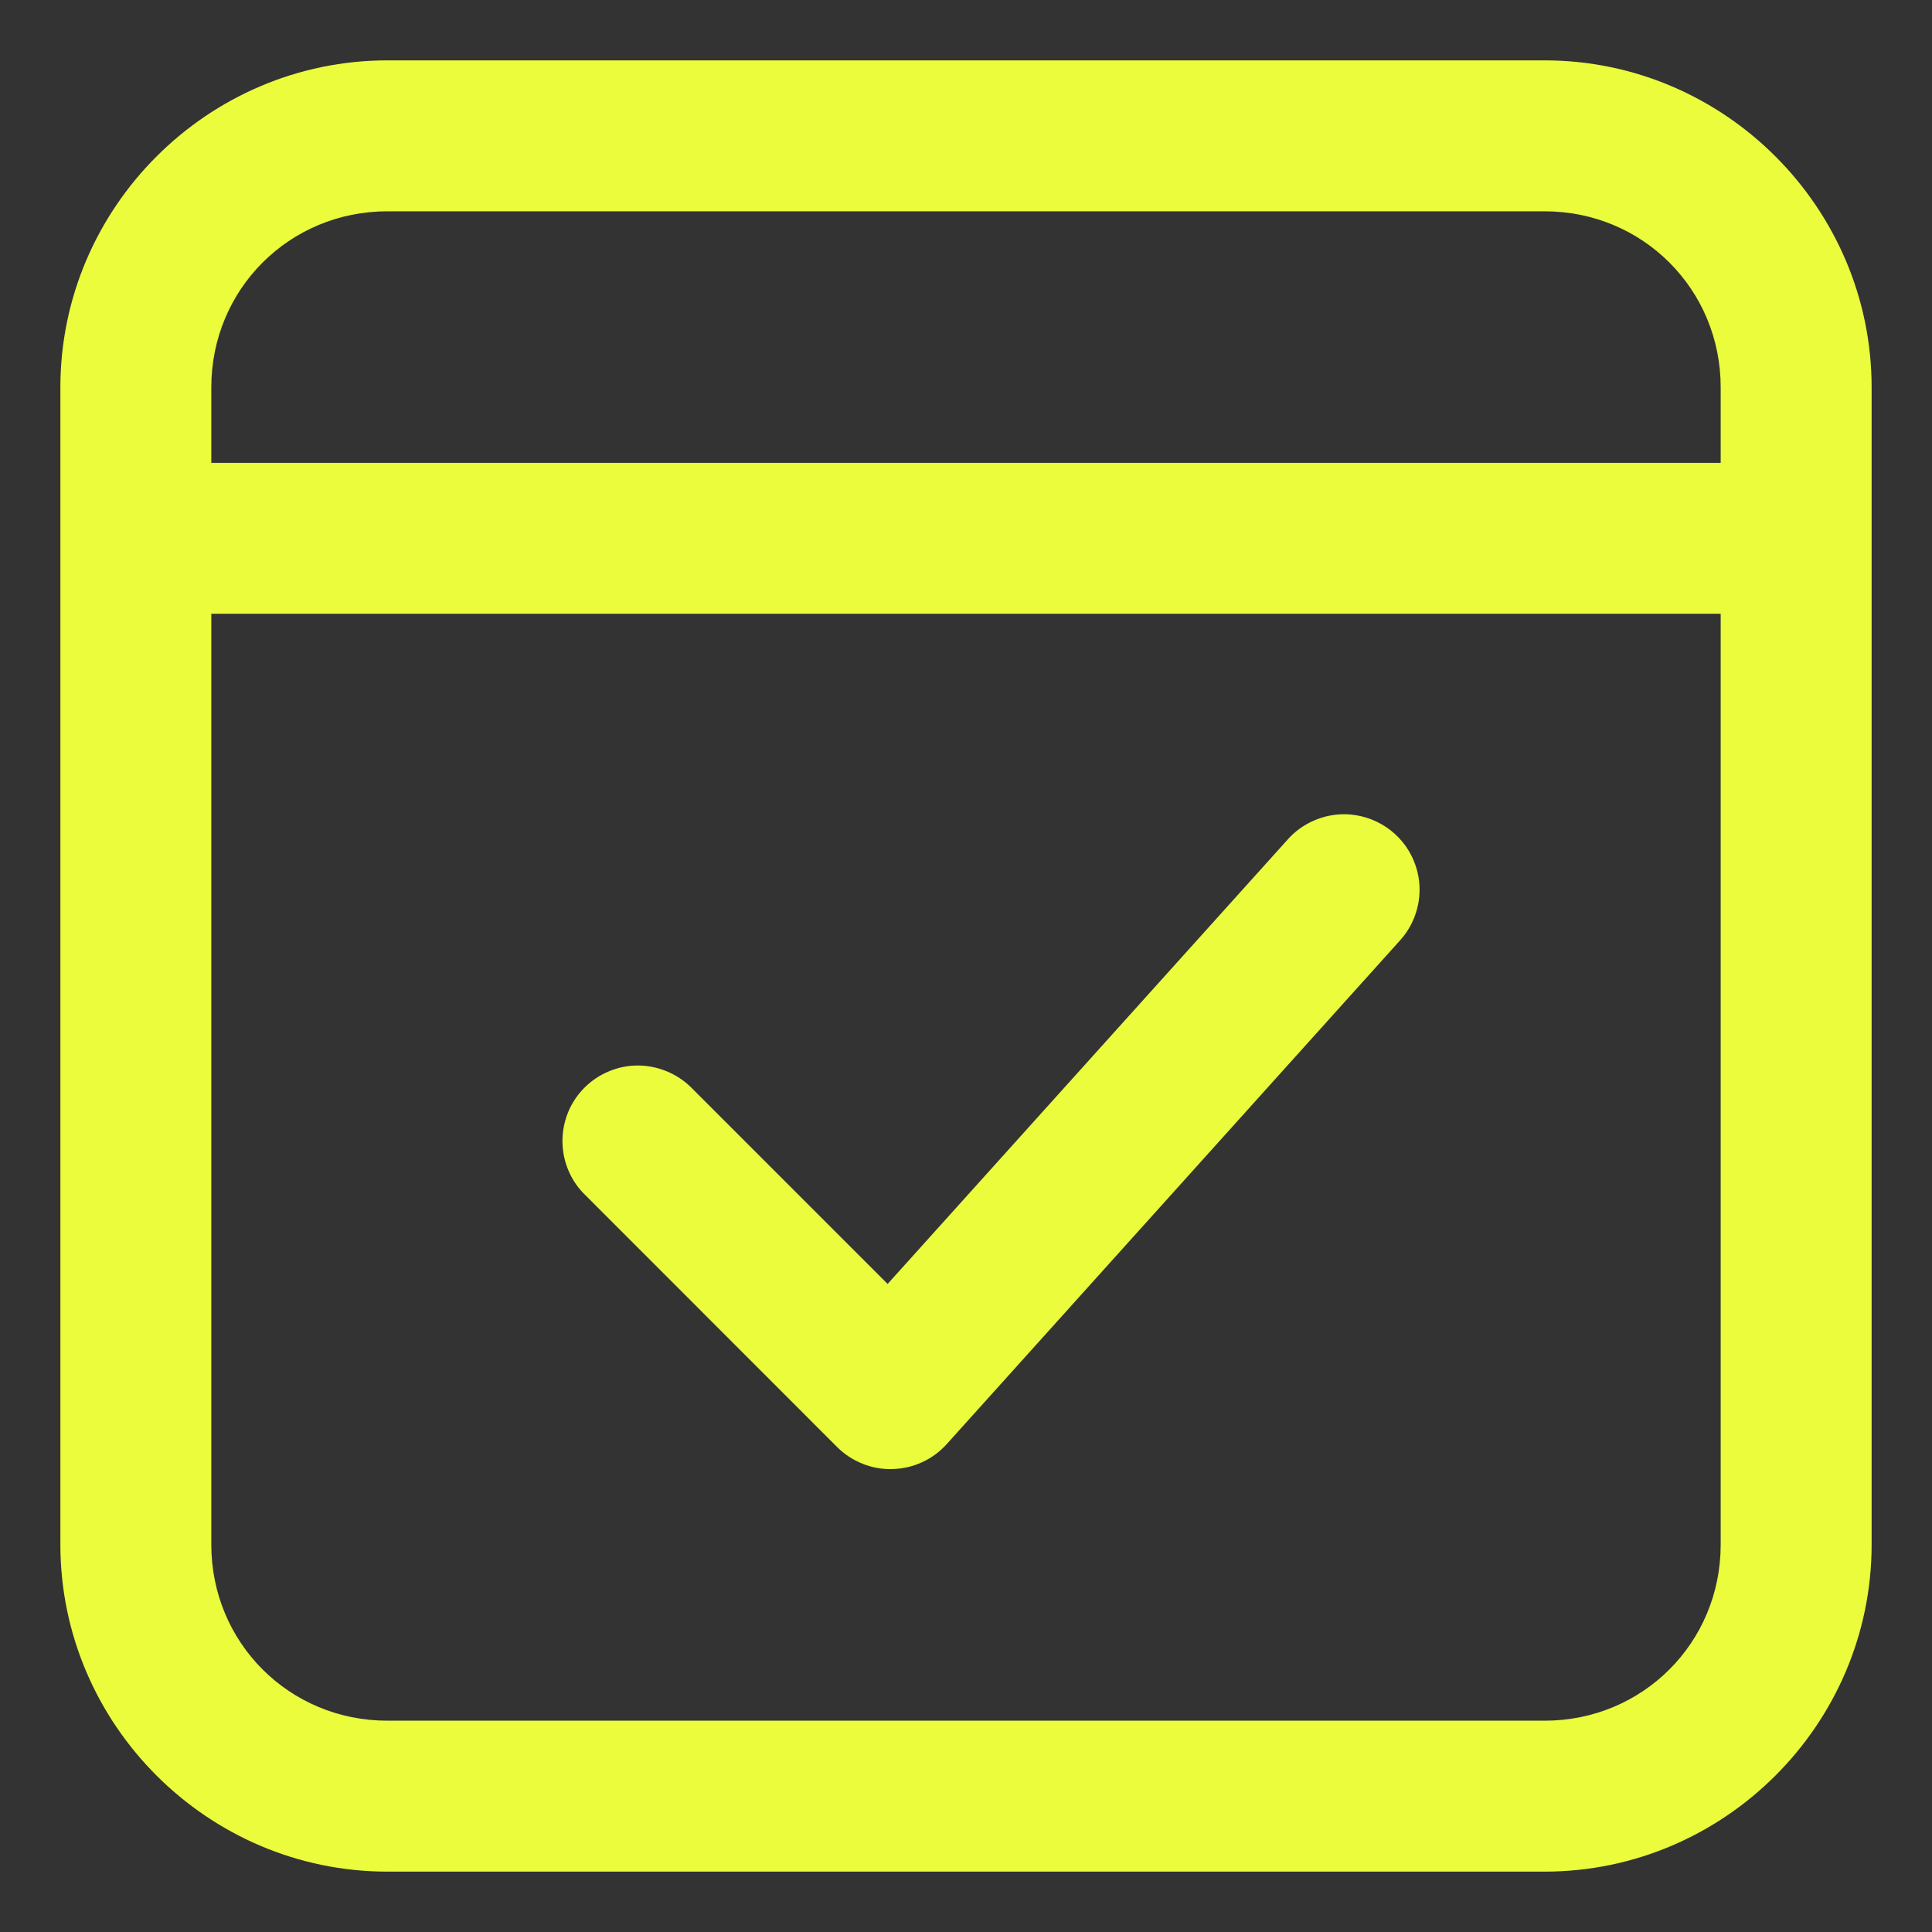 <?xml version="1.0" encoding="UTF-8"?> <svg xmlns="http://www.w3.org/2000/svg" width="16" height="16" viewBox="0 0 16 16" fill="none"><rect x="0" y="0" width="16" height="16" fill="#333333" stroke="none"/><path d="M3.208 0.5C1.72 0.5 0.5 1.72 0.5 3.208V12.792C0.5 14.28 1.72 15.5 3.208 15.5H12.792C14.28 15.5 15.5 14.28 15.5 12.792V3.208C15.5 1.72 14.28 0.5 12.792 0.5H3.208ZM3.208 1.75H12.792C13.604 1.75 14.25 2.396 14.25 3.208V3.833H1.75V3.208C1.75 2.396 2.396 1.75 3.208 1.75ZM1.75 5.083H14.25V12.792C14.25 13.604 13.604 14.25 12.792 14.25H3.208C2.396 14.25 1.75 13.604 1.75 12.792V5.083ZM11.142 6.743C11.051 6.742 10.961 6.76 10.878 6.797C10.794 6.834 10.72 6.888 10.66 6.957L7.351 10.633L5.734 9.016C5.676 8.956 5.607 8.909 5.531 8.876C5.454 8.843 5.372 8.825 5.289 8.824C5.206 8.823 5.123 8.839 5.046 8.871C4.969 8.902 4.899 8.949 4.841 9.007C4.782 9.066 4.735 9.136 4.704 9.213C4.673 9.29 4.657 9.373 4.658 9.456C4.659 9.539 4.676 9.621 4.709 9.697C4.742 9.774 4.79 9.843 4.85 9.9L6.933 11.984C6.993 12.044 7.065 12.091 7.143 12.122C7.222 12.154 7.307 12.169 7.391 12.166C7.476 12.164 7.56 12.145 7.637 12.109C7.714 12.074 7.783 12.023 7.84 11.96L11.59 7.793C11.672 7.705 11.726 7.594 11.747 7.476C11.768 7.357 11.754 7.234 11.706 7.123C11.659 7.012 11.58 6.917 11.48 6.85C11.38 6.783 11.263 6.746 11.142 6.743Z" fill="#EAFC3C"></path></svg> 